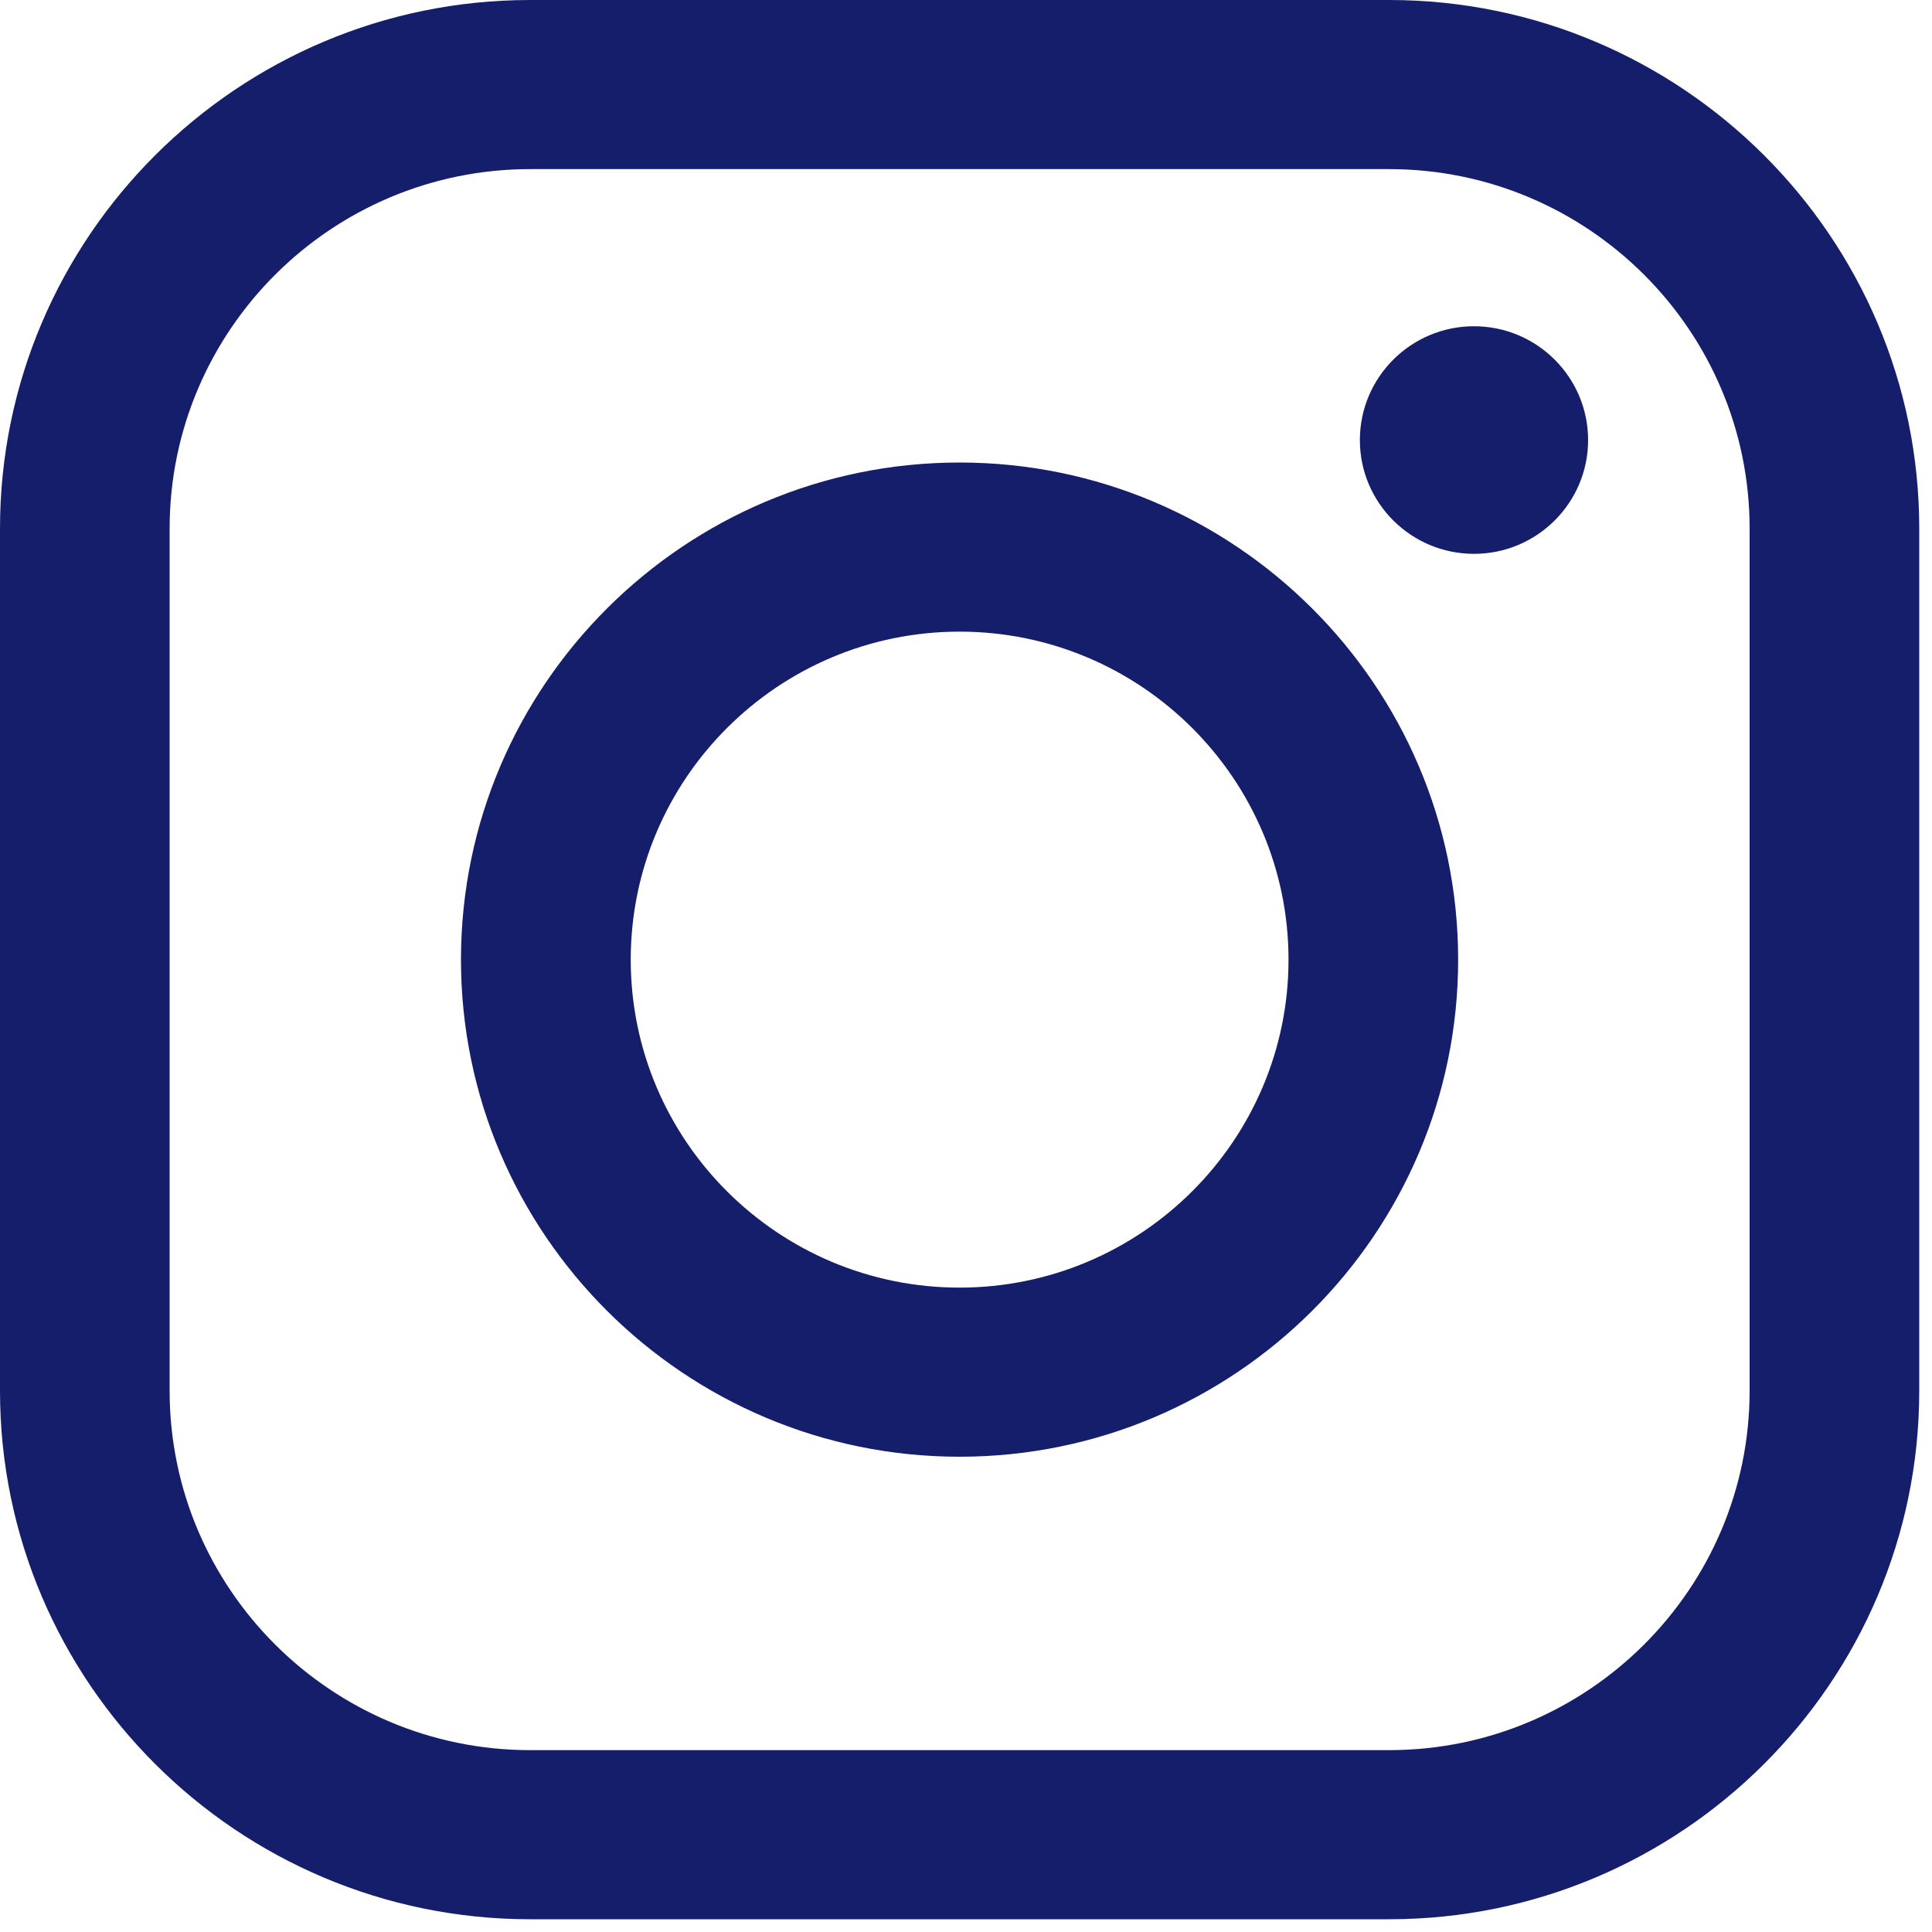 <?xml version="1.0" encoding="UTF-8"?>
<svg width="15px" height="15px" viewBox="0 0 15 15" version="1.1" xmlns="http://www.w3.org/2000/svg" xmlns:xlink="http://www.w3.org/1999/xlink">
    <!-- Generator: Sketch 61.1 (89650) - https://sketch.com -->
    <title>Combined Shape</title>
    <desc>Created with Sketch.</desc>
    <g id="Symbols" stroke="none" stroke-width="1" fill="none" fill-rule="evenodd">
        <g id="header" transform="translate(-246, -3)" fill="#151E6A">
            <g id="Group-4" transform="translate(11, 0)">
                <path d="M245.785,3 C248.054,3 249.901,4.841 249.901,7.104 L249.901,13.798 C249.901,16.06 248.054,17.901 245.785,17.901 L239.116,17.901 C236.846,17.901 235,16.06 235,13.798 L235,7.104 C235,4.841 236.846,3 239.116,3 L245.785,3 Z M245.785,4.313 L239.116,4.313 C237.573,4.313 236.317,5.565 236.317,7.104 L236.317,13.798 C236.317,15.336 237.573,16.588 239.116,16.588 L245.785,16.588 C247.328,16.588 248.584,15.336 248.584,13.798 L248.584,7.104 C248.584,5.565 247.328,4.313 245.785,4.313 Z M242.45,6.591 C244.585,6.591 246.321,8.322 246.321,10.451 C246.321,12.579 244.585,14.31 242.45,14.31 C240.316,14.31 238.579,12.579 238.579,10.451 C238.579,8.322 240.316,6.591 242.45,6.591 Z M242.45,7.904 C241.042,7.904 239.897,9.047 239.897,10.451 C239.897,11.855 241.042,12.997 242.45,12.997 C243.858,12.997 245.004,11.855 245.004,10.451 C245.004,9.047 243.858,7.904 242.45,7.904 Z M246.444,5.533 C246.933,5.533 247.33,5.929 247.33,6.417 C247.33,6.904 246.933,7.3 246.444,7.3 C245.955,7.3 245.558,6.904 245.558,6.417 C245.558,5.929 245.955,5.533 246.444,5.533 Z" id="Combined-Shape"></path>
            </g>
        </g>
    </g>
</svg>